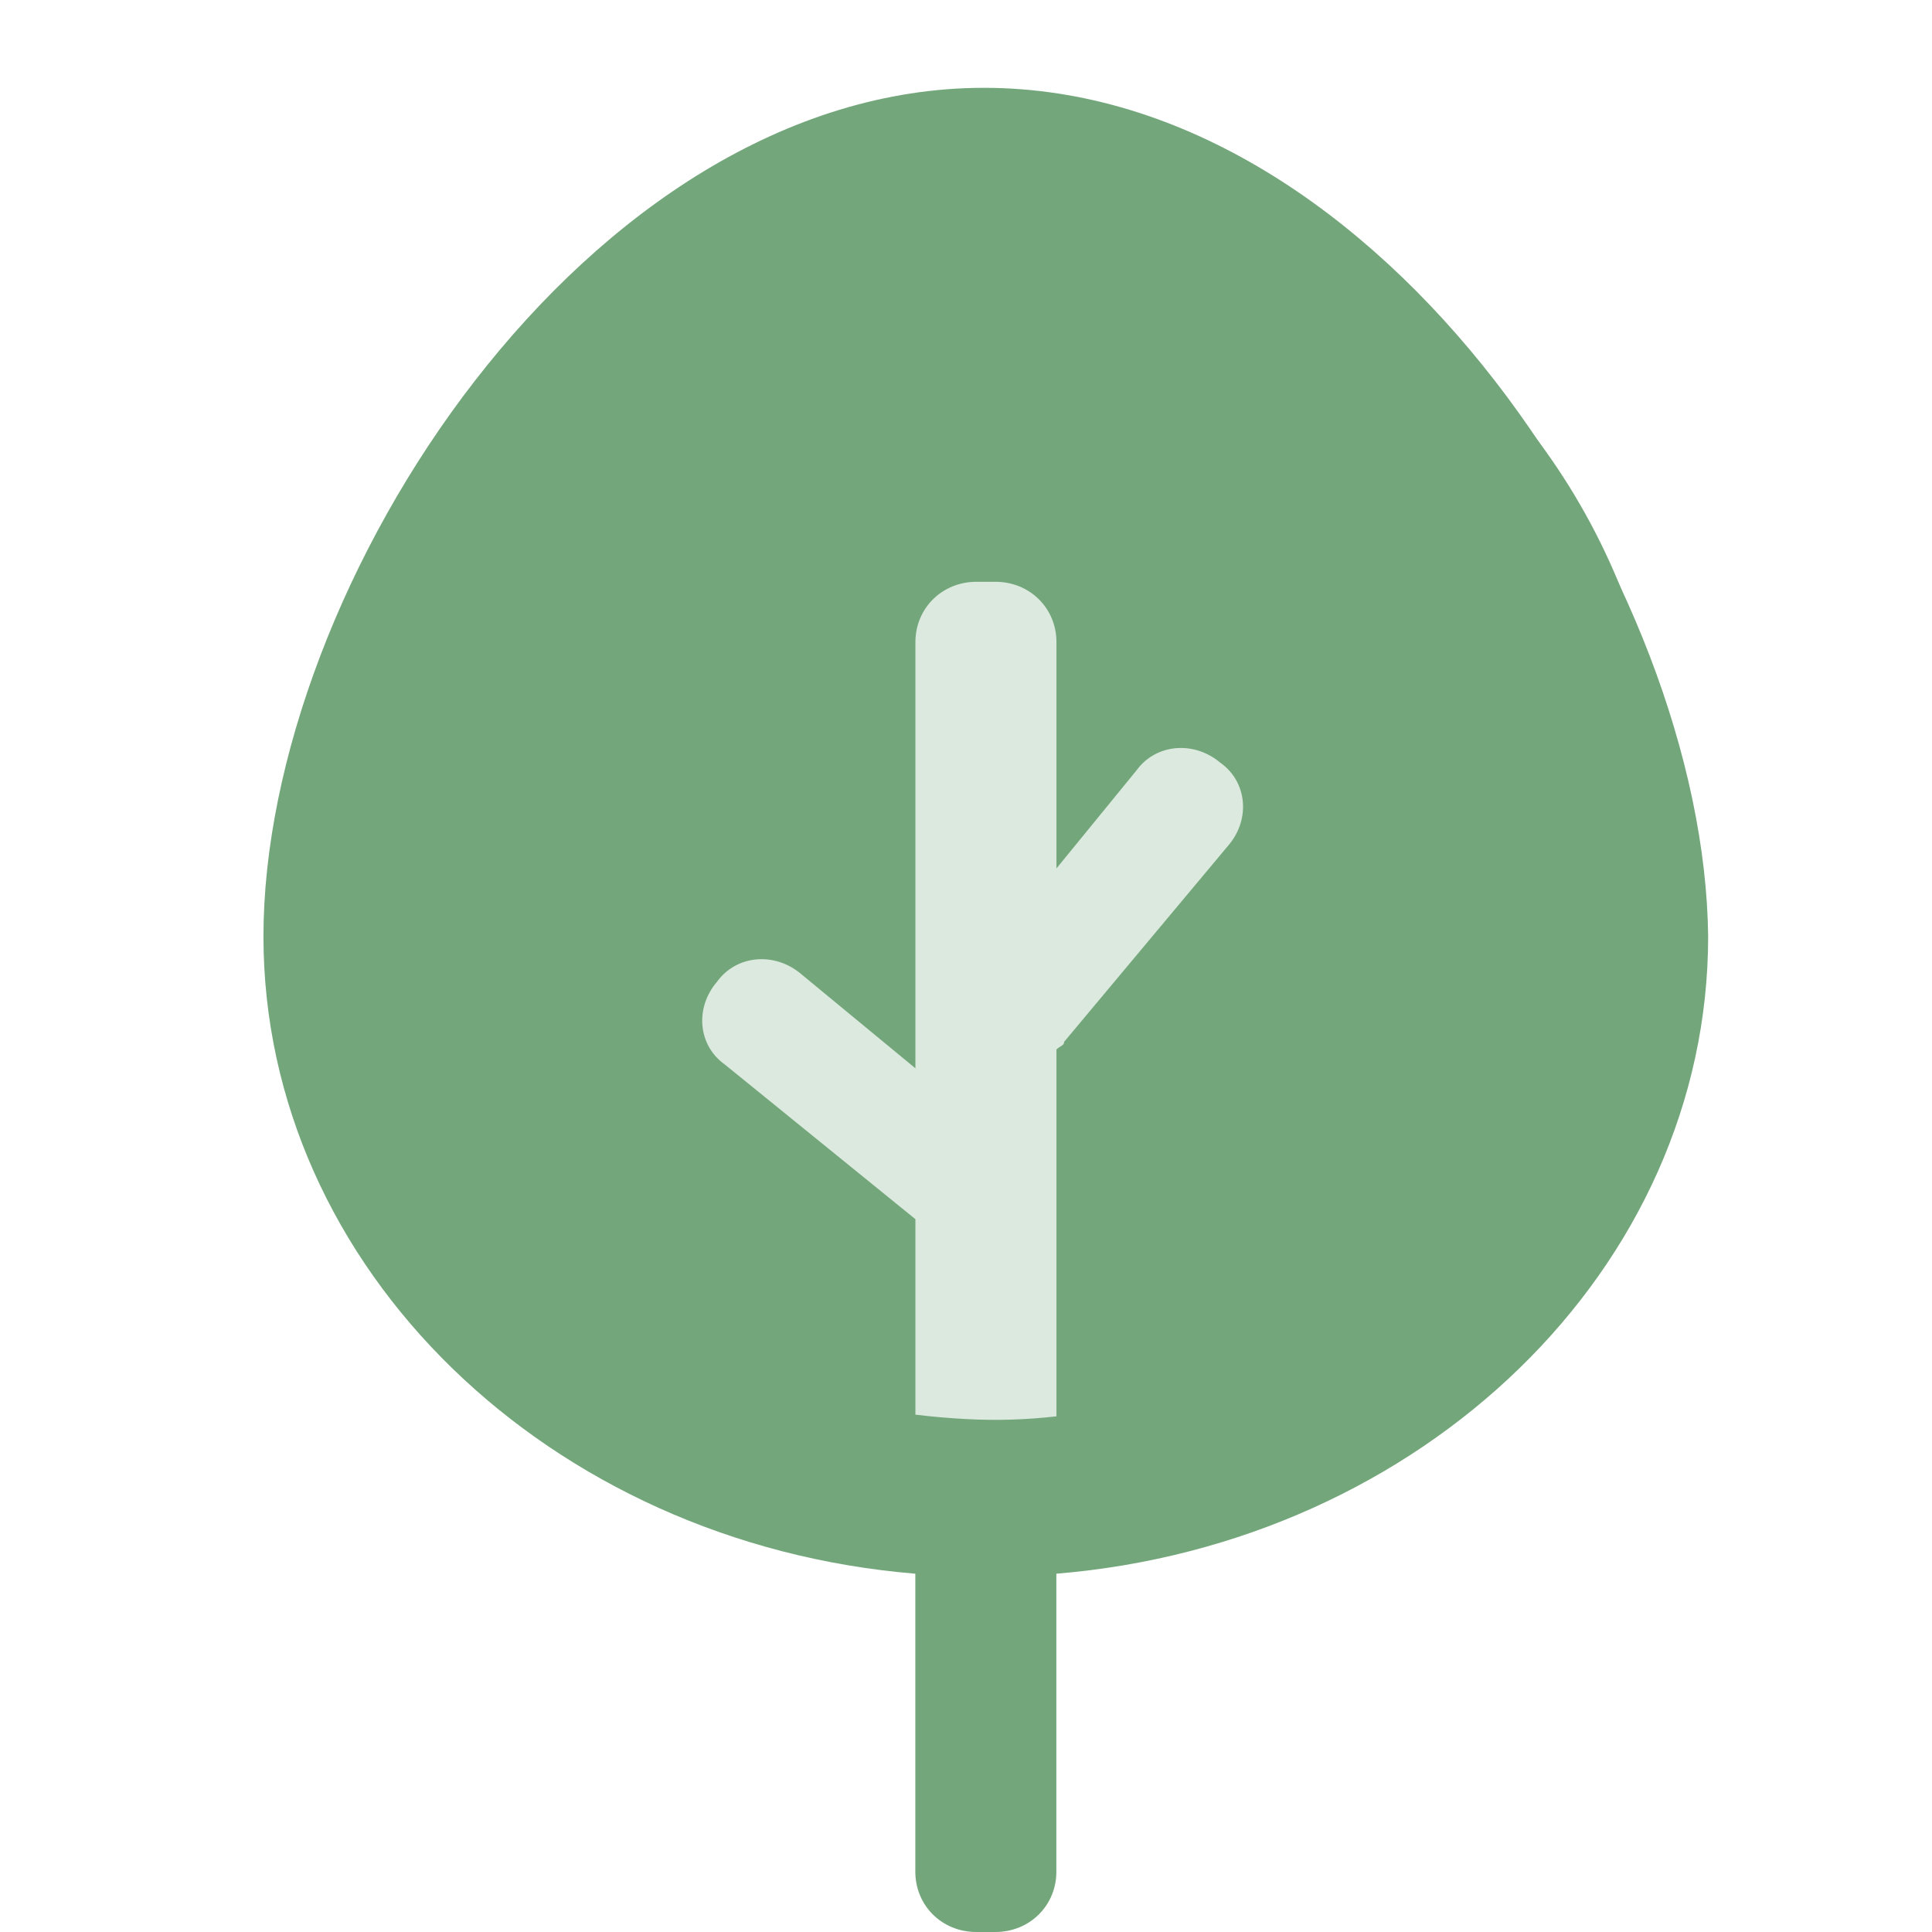 <svg width="22" height="22" viewBox="0 0 22 22" fill="none" xmlns="http://www.w3.org/2000/svg">
<circle cx="11.5" cy="9.5" r="7.5" fill="#73A77B"/>
<path d="M11.204 1C6.69 1 3 6.669 3 10.663C3 14.442 6.256 17.577 10.423 17.92V21.313C10.423 21.699 10.726 22 11.117 22H11.334C11.725 22 12.029 21.699 12.029 21.313V17.92C16.196 17.577 19.451 14.442 19.451 10.663C19.408 6.669 15.762 1 11.204 1ZM12.029 16.245V11.951C12.072 11.908 12.115 11.908 12.115 11.865L13.982 9.632C14.242 9.331 14.199 8.902 13.895 8.687C13.591 8.429 13.157 8.472 12.94 8.773L12.029 9.89V7.313C12.029 6.926 11.725 6.626 11.334 6.626H11.117C10.726 6.626 10.423 6.926 10.423 7.313V12.166L9.12 11.092C8.817 10.834 8.382 10.877 8.165 11.178C7.905 11.479 7.948 11.908 8.252 12.123L10.423 13.883V16.203C7.167 15.902 4.649 13.454 4.649 10.448C4.649 7.227 7.601 2.675 11.247 2.675C14.893 2.675 17.845 7.227 17.845 10.448C17.802 13.454 15.284 15.902 12.029 16.245Z" fill="#73A77B"/>
<path fill-rule="evenodd" clip-rule="evenodd" d="M10.424 16.109C10.616 16.132 10.808 16.149 11.001 16.159C11.346 16.178 11.691 16.167 12.03 16.128V11.95C12.047 11.934 12.063 11.924 12.078 11.915C12.101 11.901 12.117 11.891 12.117 11.864L13.984 9.631C14.244 9.331 14.201 8.901 13.897 8.686C13.593 8.429 13.159 8.472 12.942 8.772L12.03 9.889V7.312C12.03 6.926 11.726 6.625 11.336 6.625H11.119C10.728 6.625 10.424 6.926 10.424 7.312V12.165L9.122 11.091C8.818 10.834 8.384 10.877 8.167 11.177C7.907 11.478 7.95 11.907 8.254 12.122L10.424 13.883V16.109Z" fill="#DCE9DF"/>
</svg>
